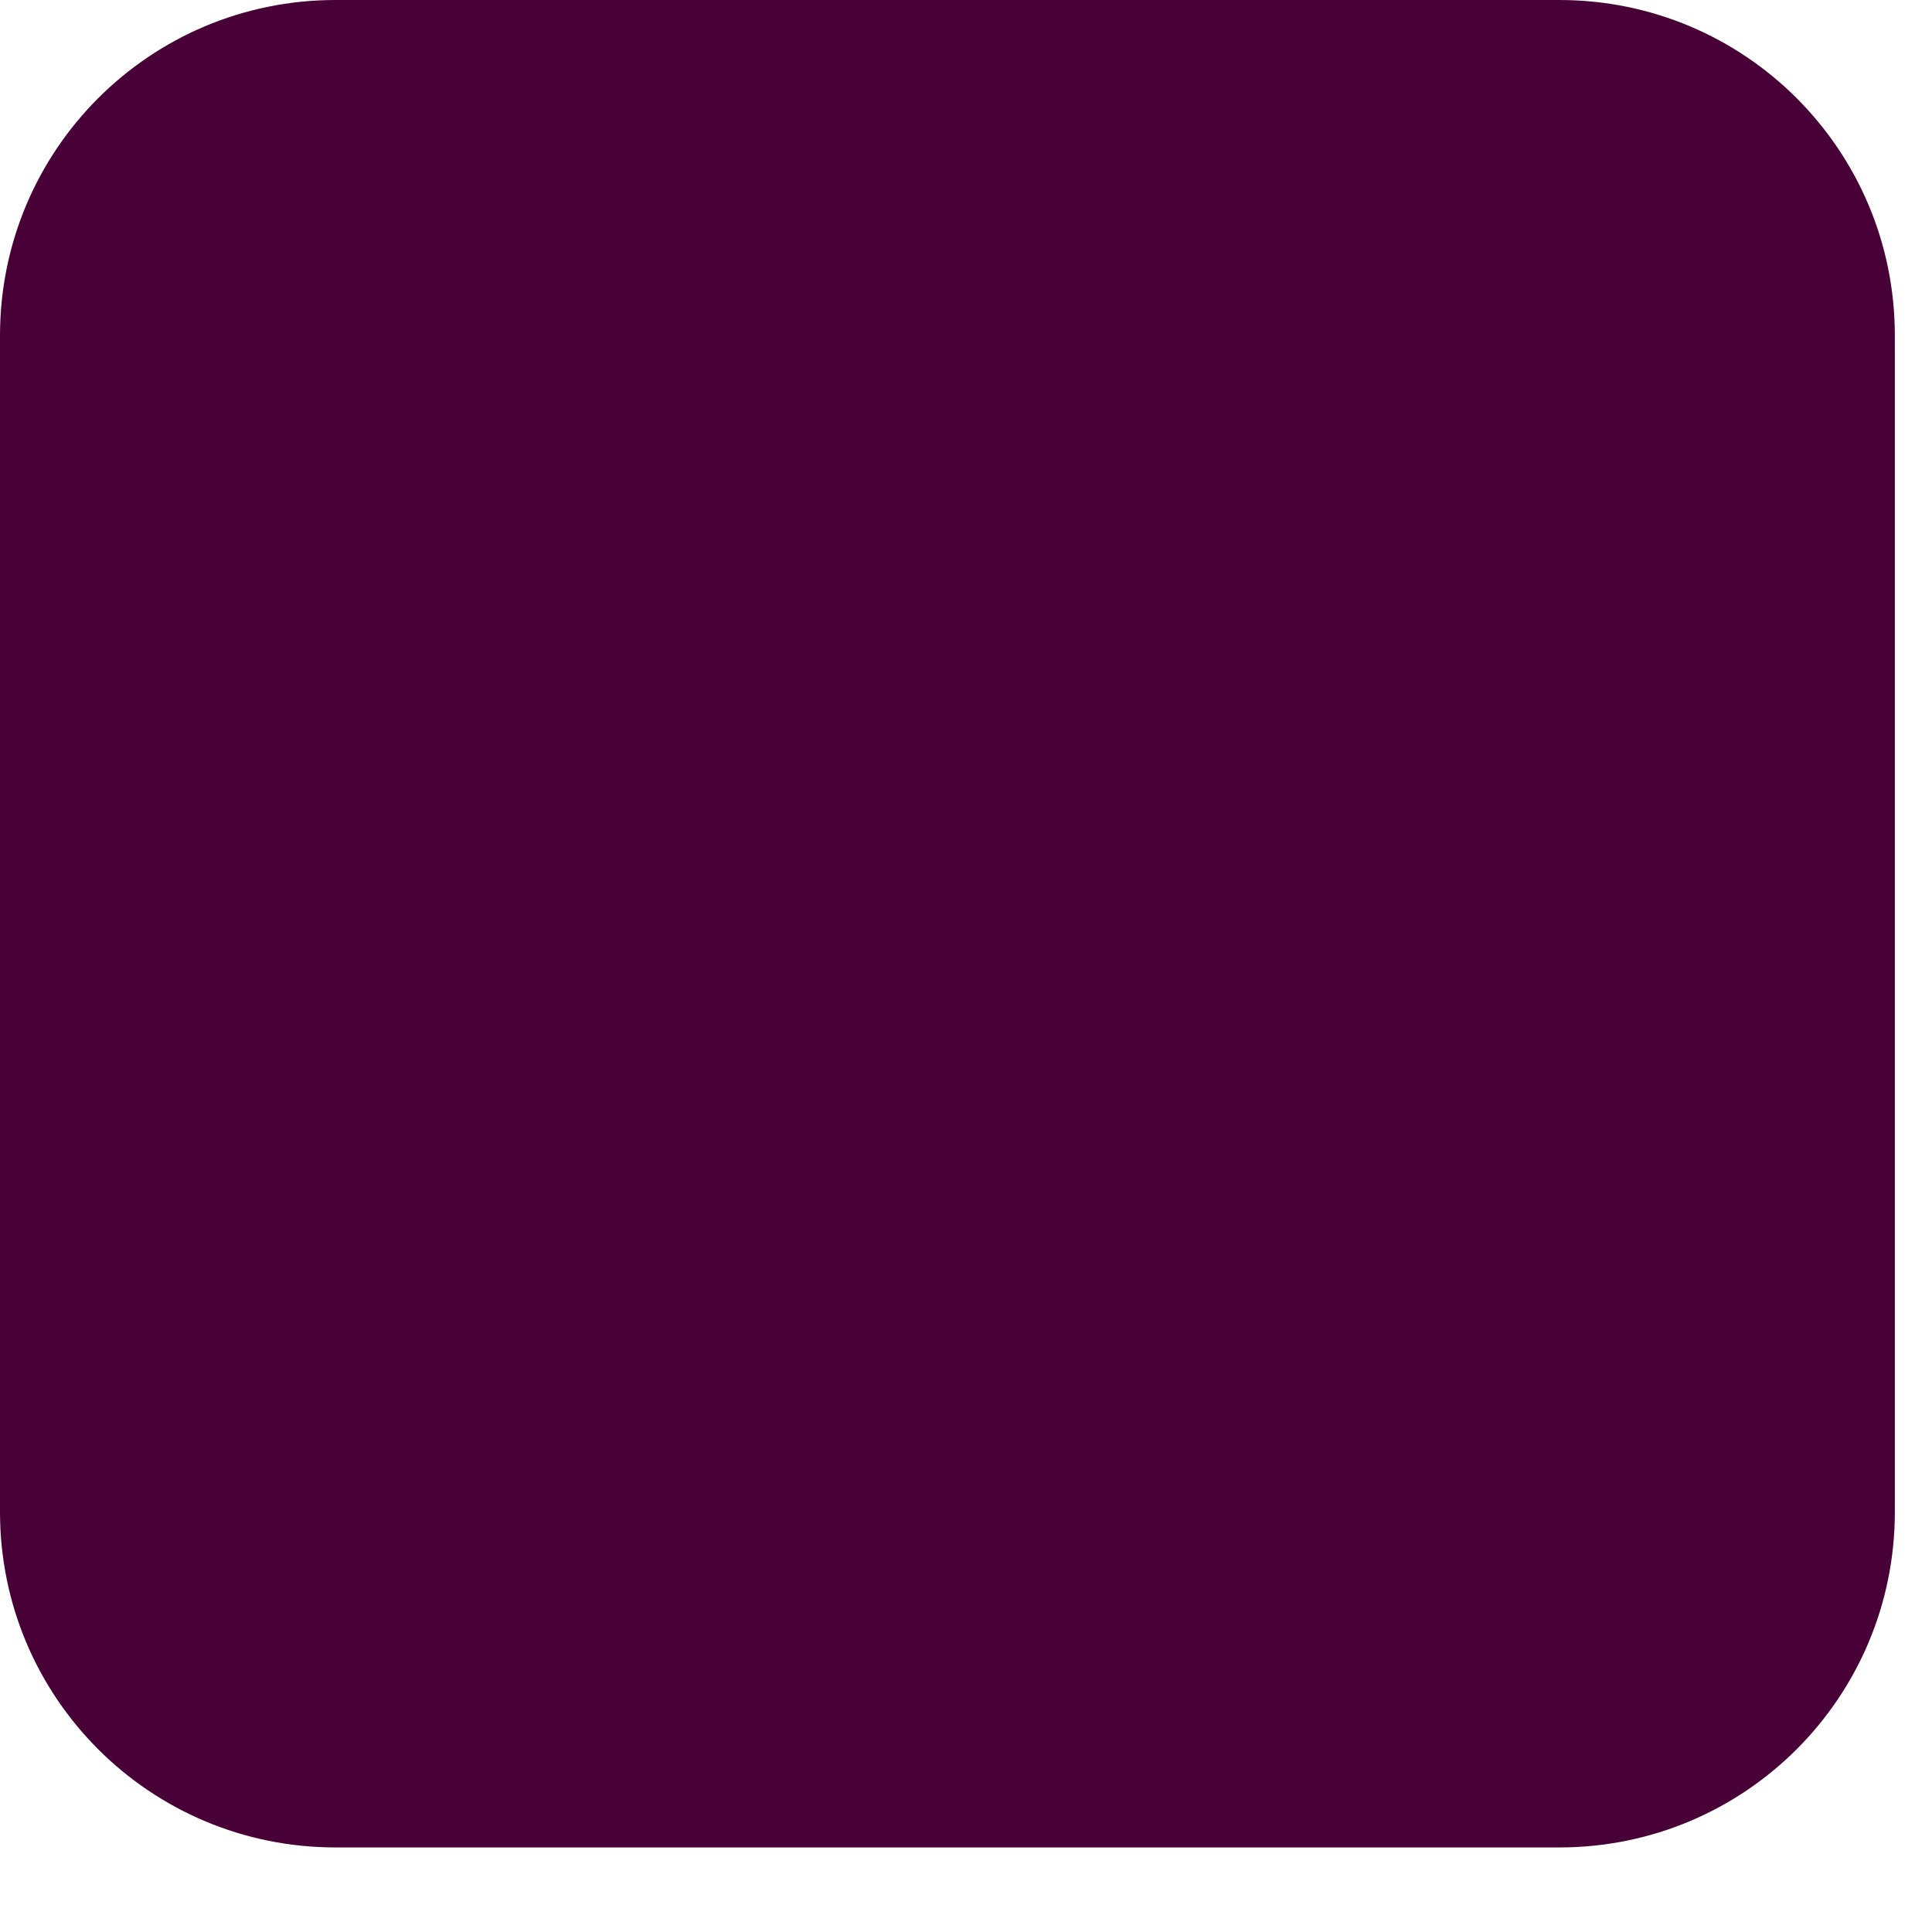 <?xml version="1.0" encoding="utf-8"?>
<svg xmlns="http://www.w3.org/2000/svg" fill="none" height="100%" overflow="visible" preserveAspectRatio="none" style="display: block;" viewBox="0 0 13 13" width="100%">
<path d="M2.258 0H10.492C11.741 0 12.75 1.009 12.75 2.258V10.173C12.75 11.422 11.741 12.431 10.492 12.431H2.258C1.009 12.431 0 11.422 0 10.173V2.258C0 1.009 1.009 0 2.258 0Z" fill="#470137" id="Vector"/>
</svg>